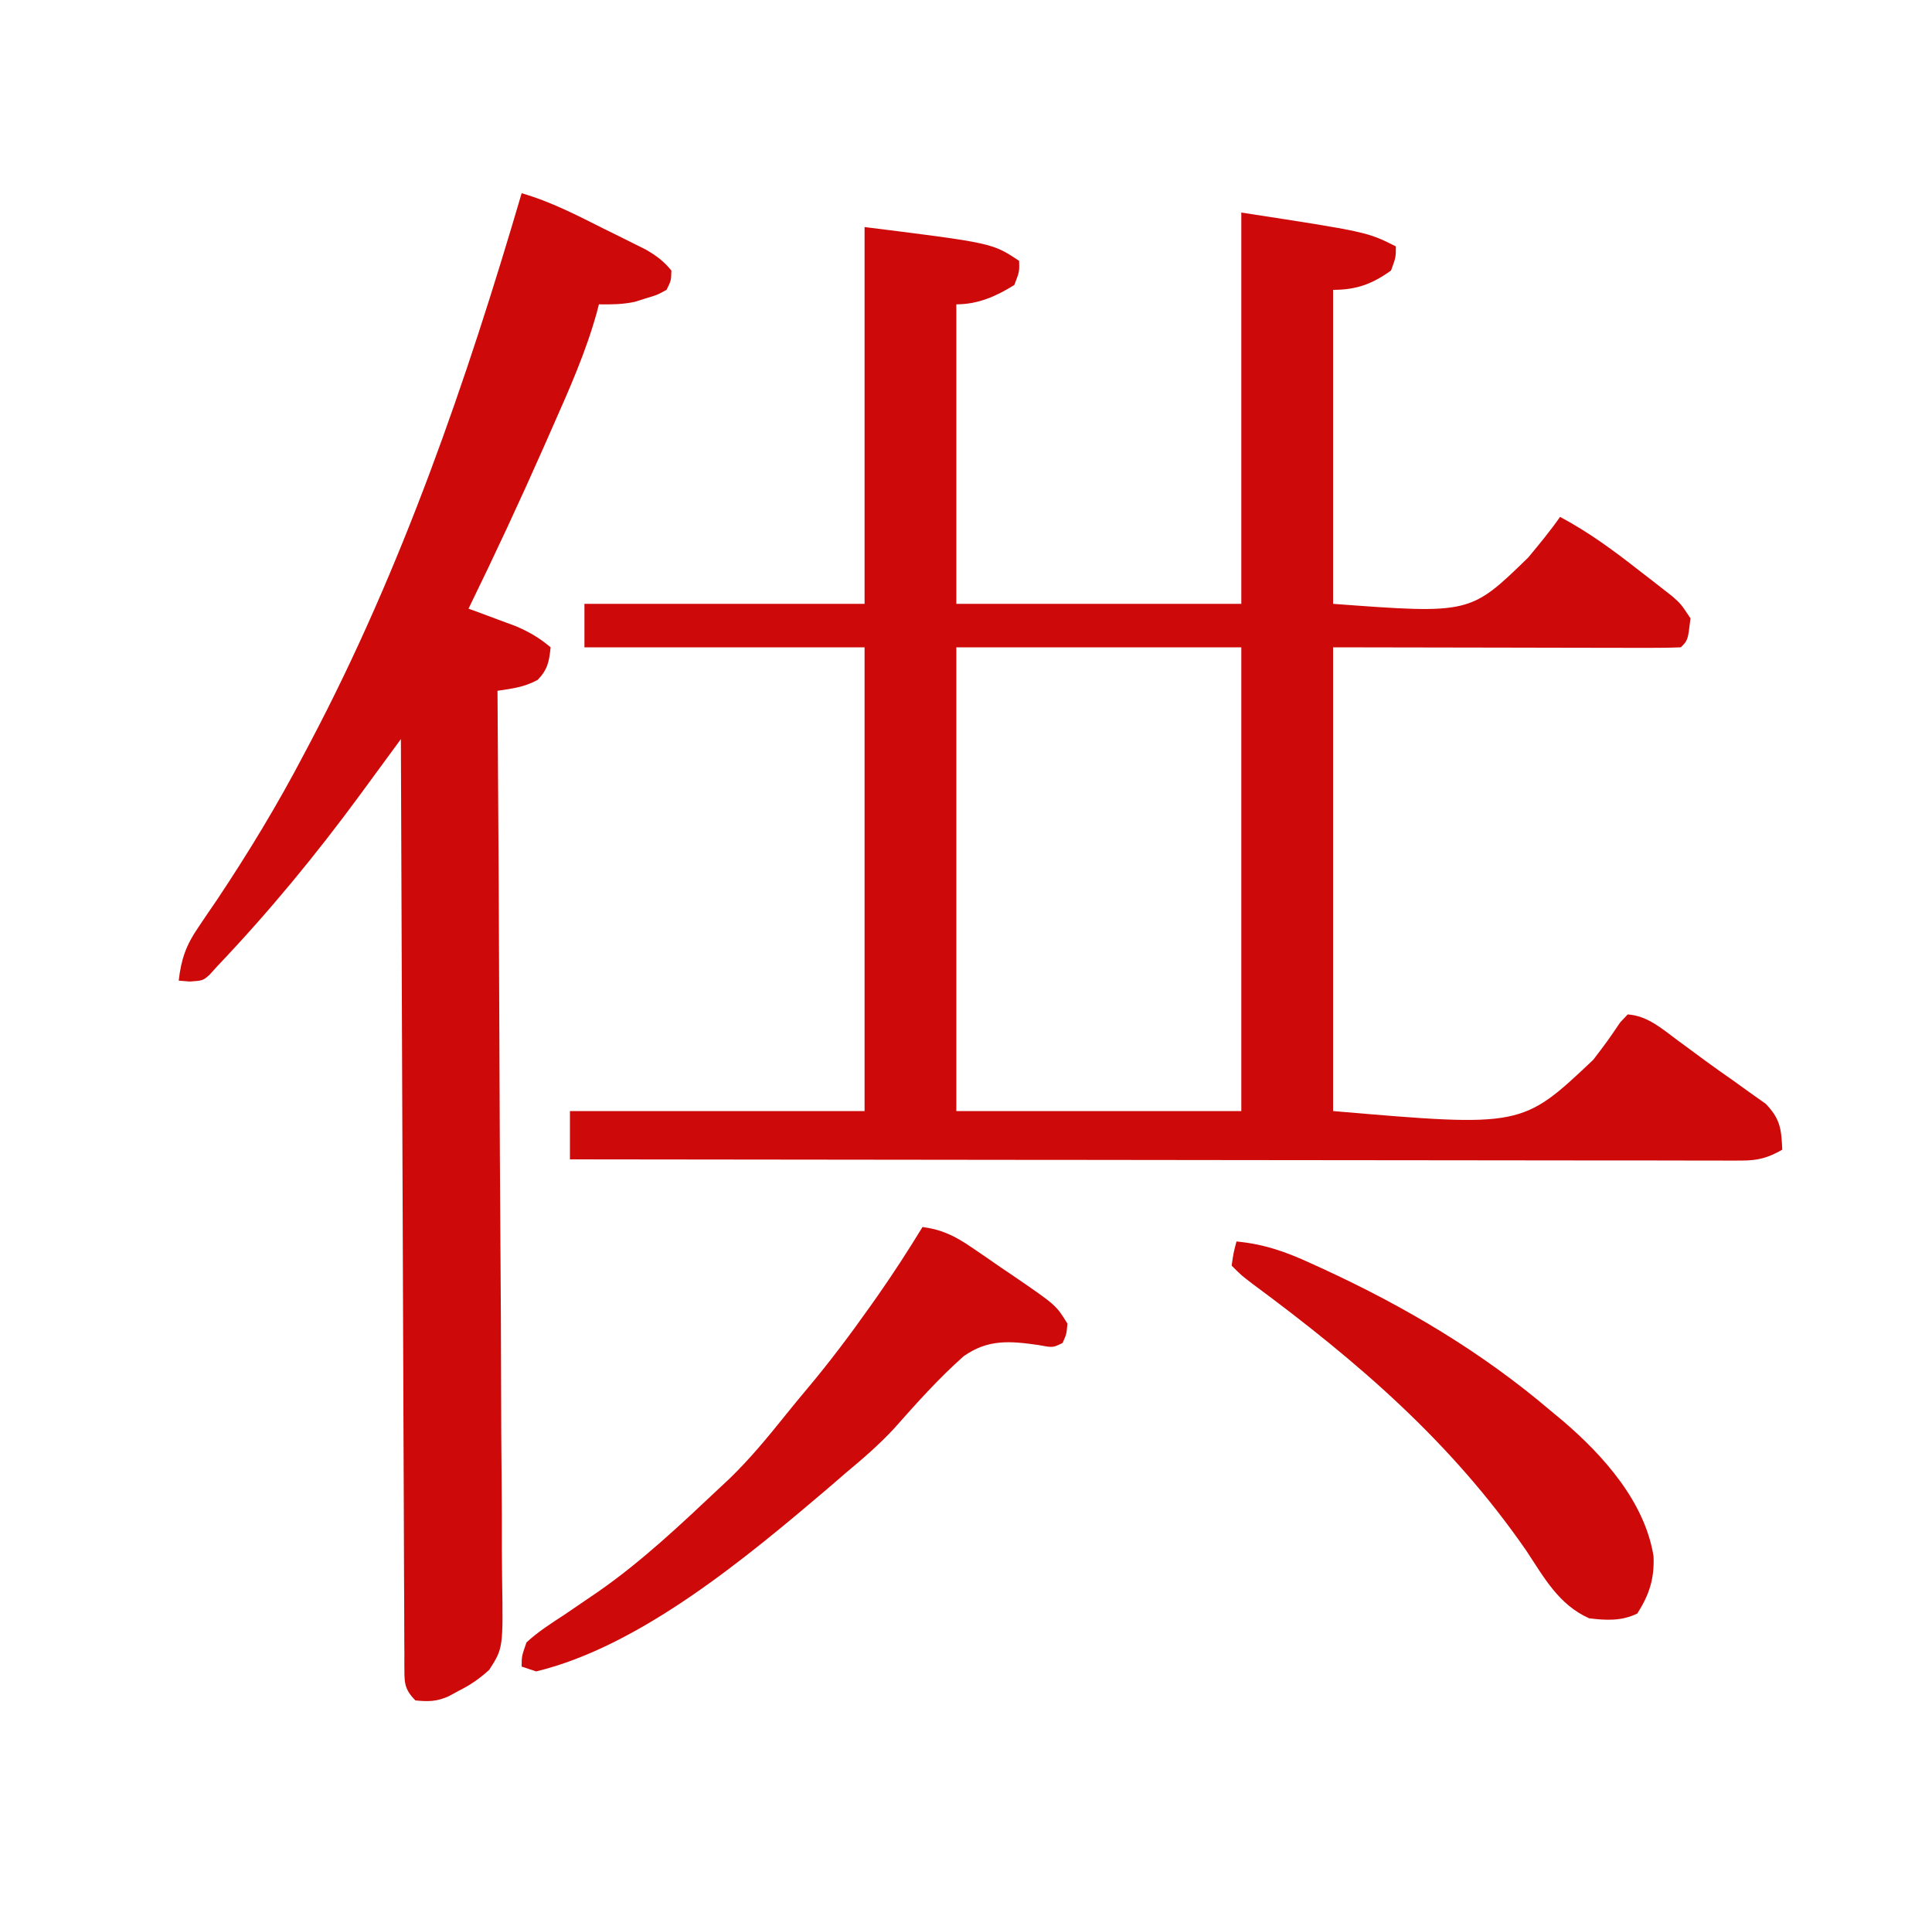 <svg width="400" height="398" viewBox="0 0 400 398" fill="none" xmlns="http://www.w3.org/2000/svg">
<path d="M257 44C283 48 283 48 289 51C289 53.25 289 53.25 288 56C284.077 58.81 280.832 60 276 60C276 81.45 276 102.9 276 125C304.382 127.11 304.382 127.11 316.375 115.438C318.714 112.63 320.918 109.966 323 107C328.901 110.152 334.056 113.937 339.312 118.062C340.123 118.687 340.933 119.312 341.768 119.955C342.542 120.559 343.316 121.163 344.113 121.785C344.812 122.331 345.511 122.876 346.232 123.438C348 125 348 125 350 128C349.459 132.541 349.459 132.541 348 134C345.761 134.094 343.518 134.117 341.277 134.114C340.206 134.114 340.206 134.114 339.114 134.114C336.793 134.113 334.473 134.106 332.152 134.098C330.724 134.096 329.295 134.095 327.866 134.095C322.557 134.089 317.247 134.075 311.938 134.062C294.148 134.032 294.148 134.032 276 134C276 165.68 276 197.36 276 230C315.107 233.348 315.107 233.348 329.875 219.375C332.776 215.568 332.776 215.568 335.468 211.615C335.974 211.082 336.479 210.549 337 210C341.141 210.264 344.201 213.051 347.438 215.438C348.044 215.882 348.651 216.326 349.276 216.784C350.546 217.717 351.813 218.653 353.079 219.592C354.959 220.97 356.862 222.308 358.773 223.641C359.954 224.489 361.134 225.337 362.312 226.188C363.381 226.944 364.45 227.701 365.551 228.48C368.595 231.612 368.806 233.713 369 238C366.082 239.663 364 240.249 360.65 240.246C359.782 240.25 358.914 240.254 358.019 240.258C357.07 240.252 356.12 240.247 355.142 240.241C354.13 240.242 353.118 240.244 352.075 240.246C348.674 240.249 345.273 240.238 341.872 240.227C339.438 240.226 337.004 240.227 334.57 240.228C329.324 240.228 324.079 240.223 318.834 240.211C311.25 240.195 303.666 240.19 296.082 240.187C283.777 240.183 271.473 240.17 259.168 240.151C247.216 240.133 235.263 240.118 223.31 240.11C222.205 240.109 222.205 240.109 221.078 240.108C217.382 240.106 213.686 240.103 209.99 240.101C179.326 240.08 148.663 240.045 118 240C118 236.7 118 233.4 118 230C138.13 230 158.26 230 179 230C179 198.32 179 166.64 179 134C159.86 134 140.72 134 121 134C121 131.03 121 128.06 121 125C140.14 125 159.28 125 179 125C179 99.26 179 73.52 179 47C205.462 50.308 205.462 50.308 211 54C211.062 56.25 211.062 56.25 210 59C206.212 61.357 202.481 63 198 63C198 83.46 198 103.92 198 125C217.47 125 236.94 125 257 125C257 98.27 257 71.54 257 44ZM198 134C198 165.68 198 197.36 198 230C217.47 230 236.94 230 257 230C257 198.32 257 166.64 257 134C237.53 134 218.06 134 198 134Z" fill="#CE0909"/>
<path d="M108 40C114.075 41.743 119.561 44.615 125.188 47.438C126.185 47.928 127.182 48.419 128.209 48.924C129.643 49.64 129.643 49.64 131.105 50.371C132.407 51.02 132.407 51.02 133.735 51.681C135.898 52.941 137.425 54.062 139 56C138.953 58.078 138.953 58.078 138 60C136.109 61.047 136.109 61.047 133.75 61.75C132.598 62.114 132.598 62.114 131.422 62.484C128.877 63.026 126.594 63.036 124 63C123.86 63.544 123.719 64.088 123.574 64.649C121.294 72.868 117.889 80.539 114.438 88.312C113.813 89.73 113.188 91.148 112.564 92.566C107.594 103.816 102.4 114.951 97 126C97.892 126.326 98.784 126.652 99.703 126.988C100.874 127.425 102.044 127.862 103.25 128.312C104.41 128.742 105.57 129.171 106.766 129.613C109.594 130.826 111.665 132.029 114 134C113.68 136.96 113.41 138.575 111.312 140.75C108.558 142.239 106.08 142.545 103 143C103.007 144.024 103.015 145.049 103.022 146.104C103.2 171.025 103.331 195.946 103.414 220.868C103.456 232.92 103.512 244.971 103.604 257.023C103.683 267.527 103.735 278.03 103.753 288.535C103.763 294.097 103.788 299.659 103.846 305.221C103.9 310.457 103.917 315.692 103.905 320.928C103.907 322.849 103.923 324.77 103.954 326.69C104.174 341.164 104.174 341.164 101.299 345.661C99.263 347.509 97.452 348.775 95 350C94.308 350.375 93.615 350.75 92.902 351.136C90.454 352.248 88.659 352.28 86 352C83.5 349.5 83.753 347.997 83.716 344.586C83.718 343.825 83.719 343.064 83.722 342.281C83.713 341.071 83.713 341.071 83.704 339.838C83.687 337.121 83.684 334.405 83.681 331.689C83.672 329.748 83.662 327.807 83.651 325.865C83.623 320.583 83.608 315.3 83.595 310.017C83.58 304.501 83.553 298.985 83.527 293.469C83.48 283.018 83.444 272.567 83.411 262.116C83.372 250.22 83.323 238.324 83.273 226.428C83.169 201.952 83.08 177.476 83 153C82.611 153.531 82.222 154.063 81.821 154.61C80.022 157.066 78.22 159.519 76.418 161.973C75.806 162.808 75.195 163.644 74.564 164.505C65.412 176.956 55.656 188.805 45 200C44.46 200.598 43.92 201.196 43.363 201.812C42 203 42 203 39.312 203.188C38.549 203.126 37.786 203.064 37 203C37.514 198.554 38.506 195.7 41.027 192.016C41.65 191.09 42.272 190.164 42.913 189.211C43.581 188.234 44.249 187.257 44.938 186.25C51.502 176.408 57.52 166.48 63 156C63.422 155.204 63.843 154.409 64.278 153.589C83.234 117.64 96.581 78.914 108 40Z" fill="#CE0909"/>
<path d="M191 254C195.135 254.566 197.762 255.896 201.195 258.238C202.158 258.894 203.121 259.549 204.113 260.225C205.107 260.914 206.101 261.603 207.125 262.312C208.627 263.329 208.627 263.329 210.16 264.365C218.646 270.191 218.646 270.191 221 274C220.812 276.188 220.812 276.188 220 278C218 279 218 279 214.973 278.43C209.083 277.594 204.563 277.197 199.515 280.748C194.327 285.347 189.747 290.484 185.154 295.667C182.007 299.076 178.559 302.034 175 305C173.746 306.084 172.492 307.169 171.238 308.254C154.725 322.27 132.602 340.809 111 346C110.01 345.67 109.02 345.34 108 345C108.008 342.859 108.008 342.859 109 340C111.406 337.765 114.13 336.041 116.875 334.25C118.441 333.187 120.005 332.12 121.566 331.051C122.33 330.531 123.093 330.011 123.879 329.475C132.927 323.182 140.989 315.538 149 308C149.659 307.384 150.317 306.768 150.996 306.133C155.265 302.011 158.977 297.49 162.691 292.867C164.159 291.044 165.644 289.235 167.152 287.445C171.799 281.916 176.082 276.209 180.25 270.312C180.745 269.612 181.241 268.911 181.751 268.189C184.993 263.554 188.049 258.825 191 254Z" fill="#CE0909"/>
<path d="M256 257C261.743 257.537 266.283 259.154 271.5 261.562C272.679 262.099 272.679 262.099 273.882 262.647C290.883 270.483 306.706 279.833 321 292C322.28 293.062 322.28 293.062 323.586 294.145C331.938 301.305 340.52 310.837 342.344 322.129C342.556 326.779 341.469 330.106 339 334C335.773 335.613 332.499 335.44 329 335C322.686 332.165 319.697 326.573 316 321C300.437 298.482 281.168 281.923 259.328 265.777C257 264 257 264 255 262C255.375 259.375 255.375 259.375 256 257Z" fill="#CE0909"/>
</svg>
